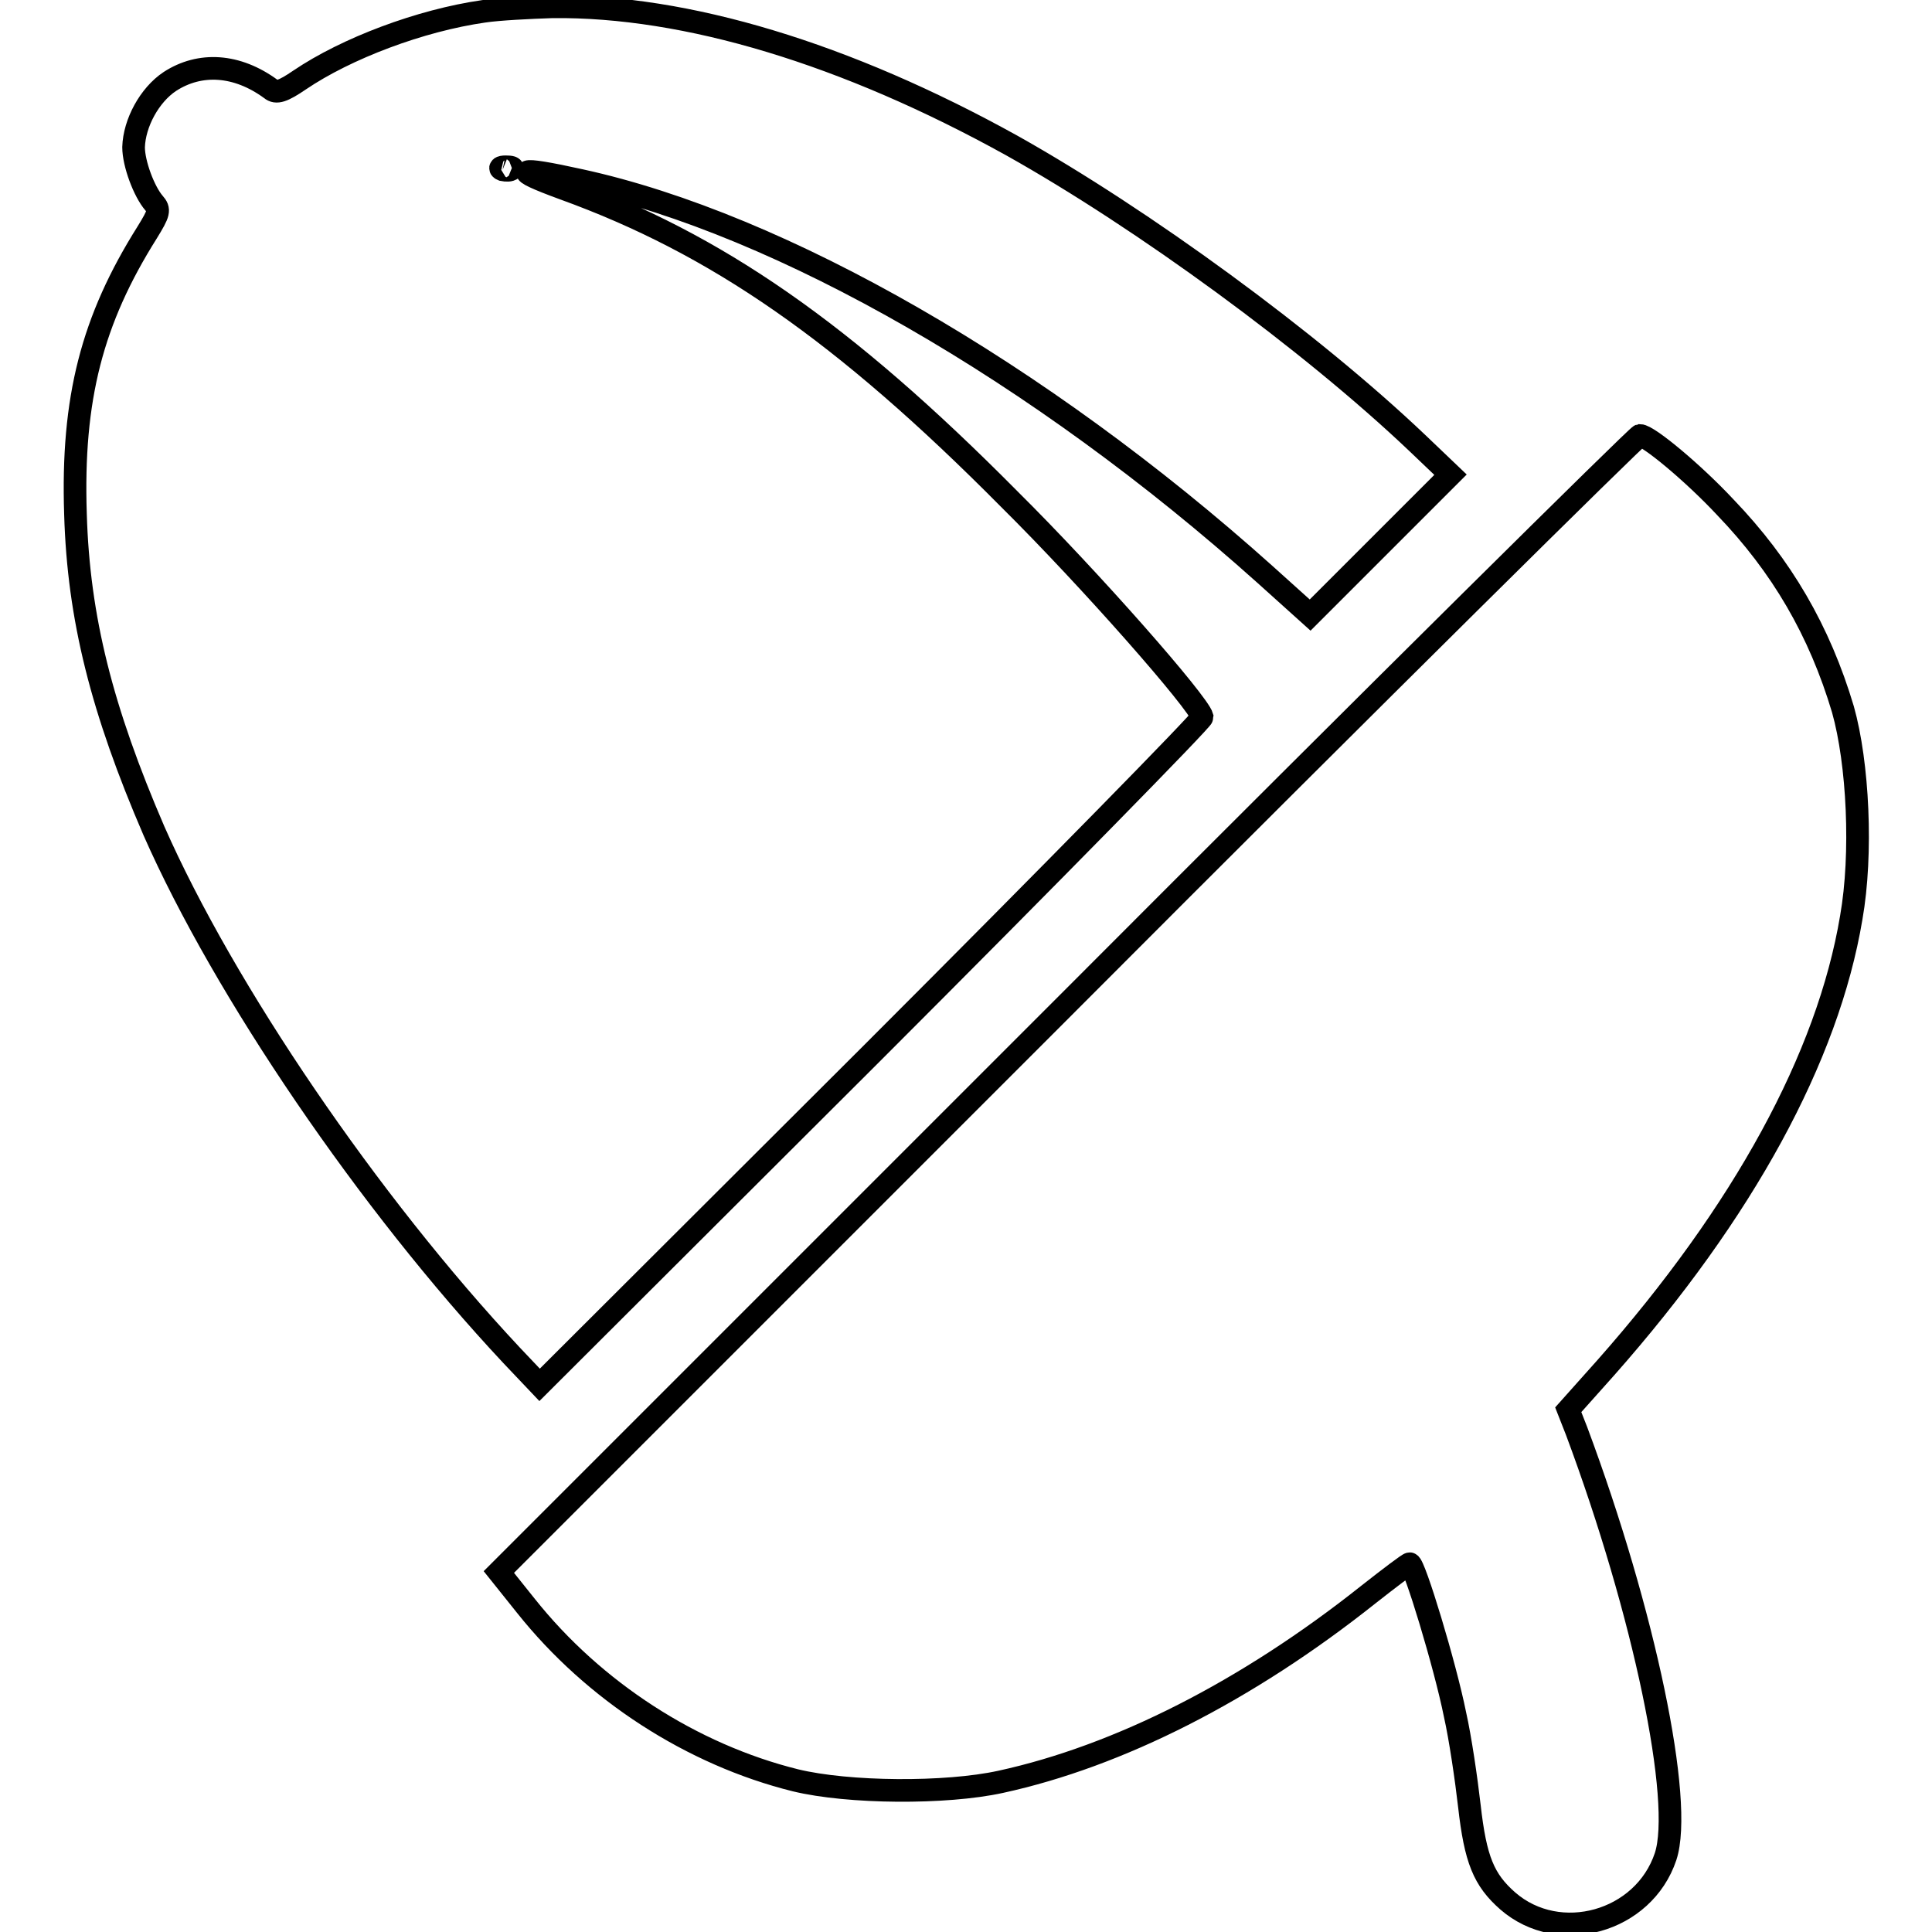 <?xml version="1.0" encoding="utf-8"?>
<!-- Svg Vector Icons : http://www.onlinewebfonts.com/icon -->
<!DOCTYPE svg PUBLIC "-//W3C//DTD SVG 1.1//EN" "http://www.w3.org/Graphics/SVG/1.1/DTD/svg11.dtd">
<svg version="1.1" xmlns="http://www.w3.org/2000/svg" xmlns:xlink="http://www.w3.org/1999/xlink" x="0px" y="0px" viewBox="0 0 256 256" enable-background="new 0 0 256 256" xml:space="preserve">
<g><g><g><path stroke-width="3" fill-opacity="0" stroke="#000000"  d="M64.1,1.5c-8.4,1.2-18.2,4.9-24.4,9.1c-2.2,1.5-3.1,1.8-3.8,1.2c-4.5-3.3-9.4-3.6-13.4-1c-2.7,1.8-4.7,5.5-4.8,8.7c0,2.2,1.4,5.9,2.7,7.4c0.8,0.9,0.7,1.3-0.9,3.9c-7.3,11.6-10,22-9.5,37.3c0.4,13.8,3.5,26,10.4,42c9.3,21.1,28.4,49.2,47.4,69.5l3.7,3.9l44-43.9c24.2-24.2,43.8-44.2,43.8-44.6c-0.5-1.9-14.8-18.2-25.6-28.9C111.8,44,94.9,32.3,74.7,25c-7.1-2.6-6.4-3,2.2-1.1c26.6,5.8,60.8,25.4,90.7,52.2l6,5.4l9.3-9.3l9.3-9.3l-4.4-4.2c-14.2-13.5-36.4-29.7-53.7-39.4C112.1,7.1,90.9,0.7,73.2,0.9C70.2,1,66.1,1.2,64.1,1.5z M67.8,22.4c-0.2,0.2-0.7,0.2-1.2,0.1c-0.5-0.2-0.3-0.4,0.4-0.4C67.7,22.1,68.1,22.2,67.8,22.4z"/><path stroke-width="3" fill-opacity="0" stroke="#000000"  d="M141.4,133l-75.3,75.3l3.6,4.5c9,11.3,22,19.7,35.7,23.1c7,1.7,19.9,1.8,27.2,0.2c15.6-3.4,32.6-12,48.7-24.8c2.8-2.2,5.3-4.1,5.5-4.1c0.6,0,4.7,13.5,6,20c0.7,3.1,1.5,8.6,1.9,12.1c0.8,7.1,1.9,9.8,5.1,12.6c6.8,5.9,18,2.8,20.9-5.9c2.4-7.3-2.8-32.3-11.8-56.4l-1.1-2.8l5-5.6c18.2-20.6,29.4-41.1,32.5-59.6c1.5-8.5,0.9-20.5-1.1-27.6c-3.1-10.4-8.1-19-15.6-26.8c-4.2-4.5-10.2-9.5-11.3-9.5C216.9,57.8,182.7,91.6,141.4,133z"/></g></g></g>
</svg>